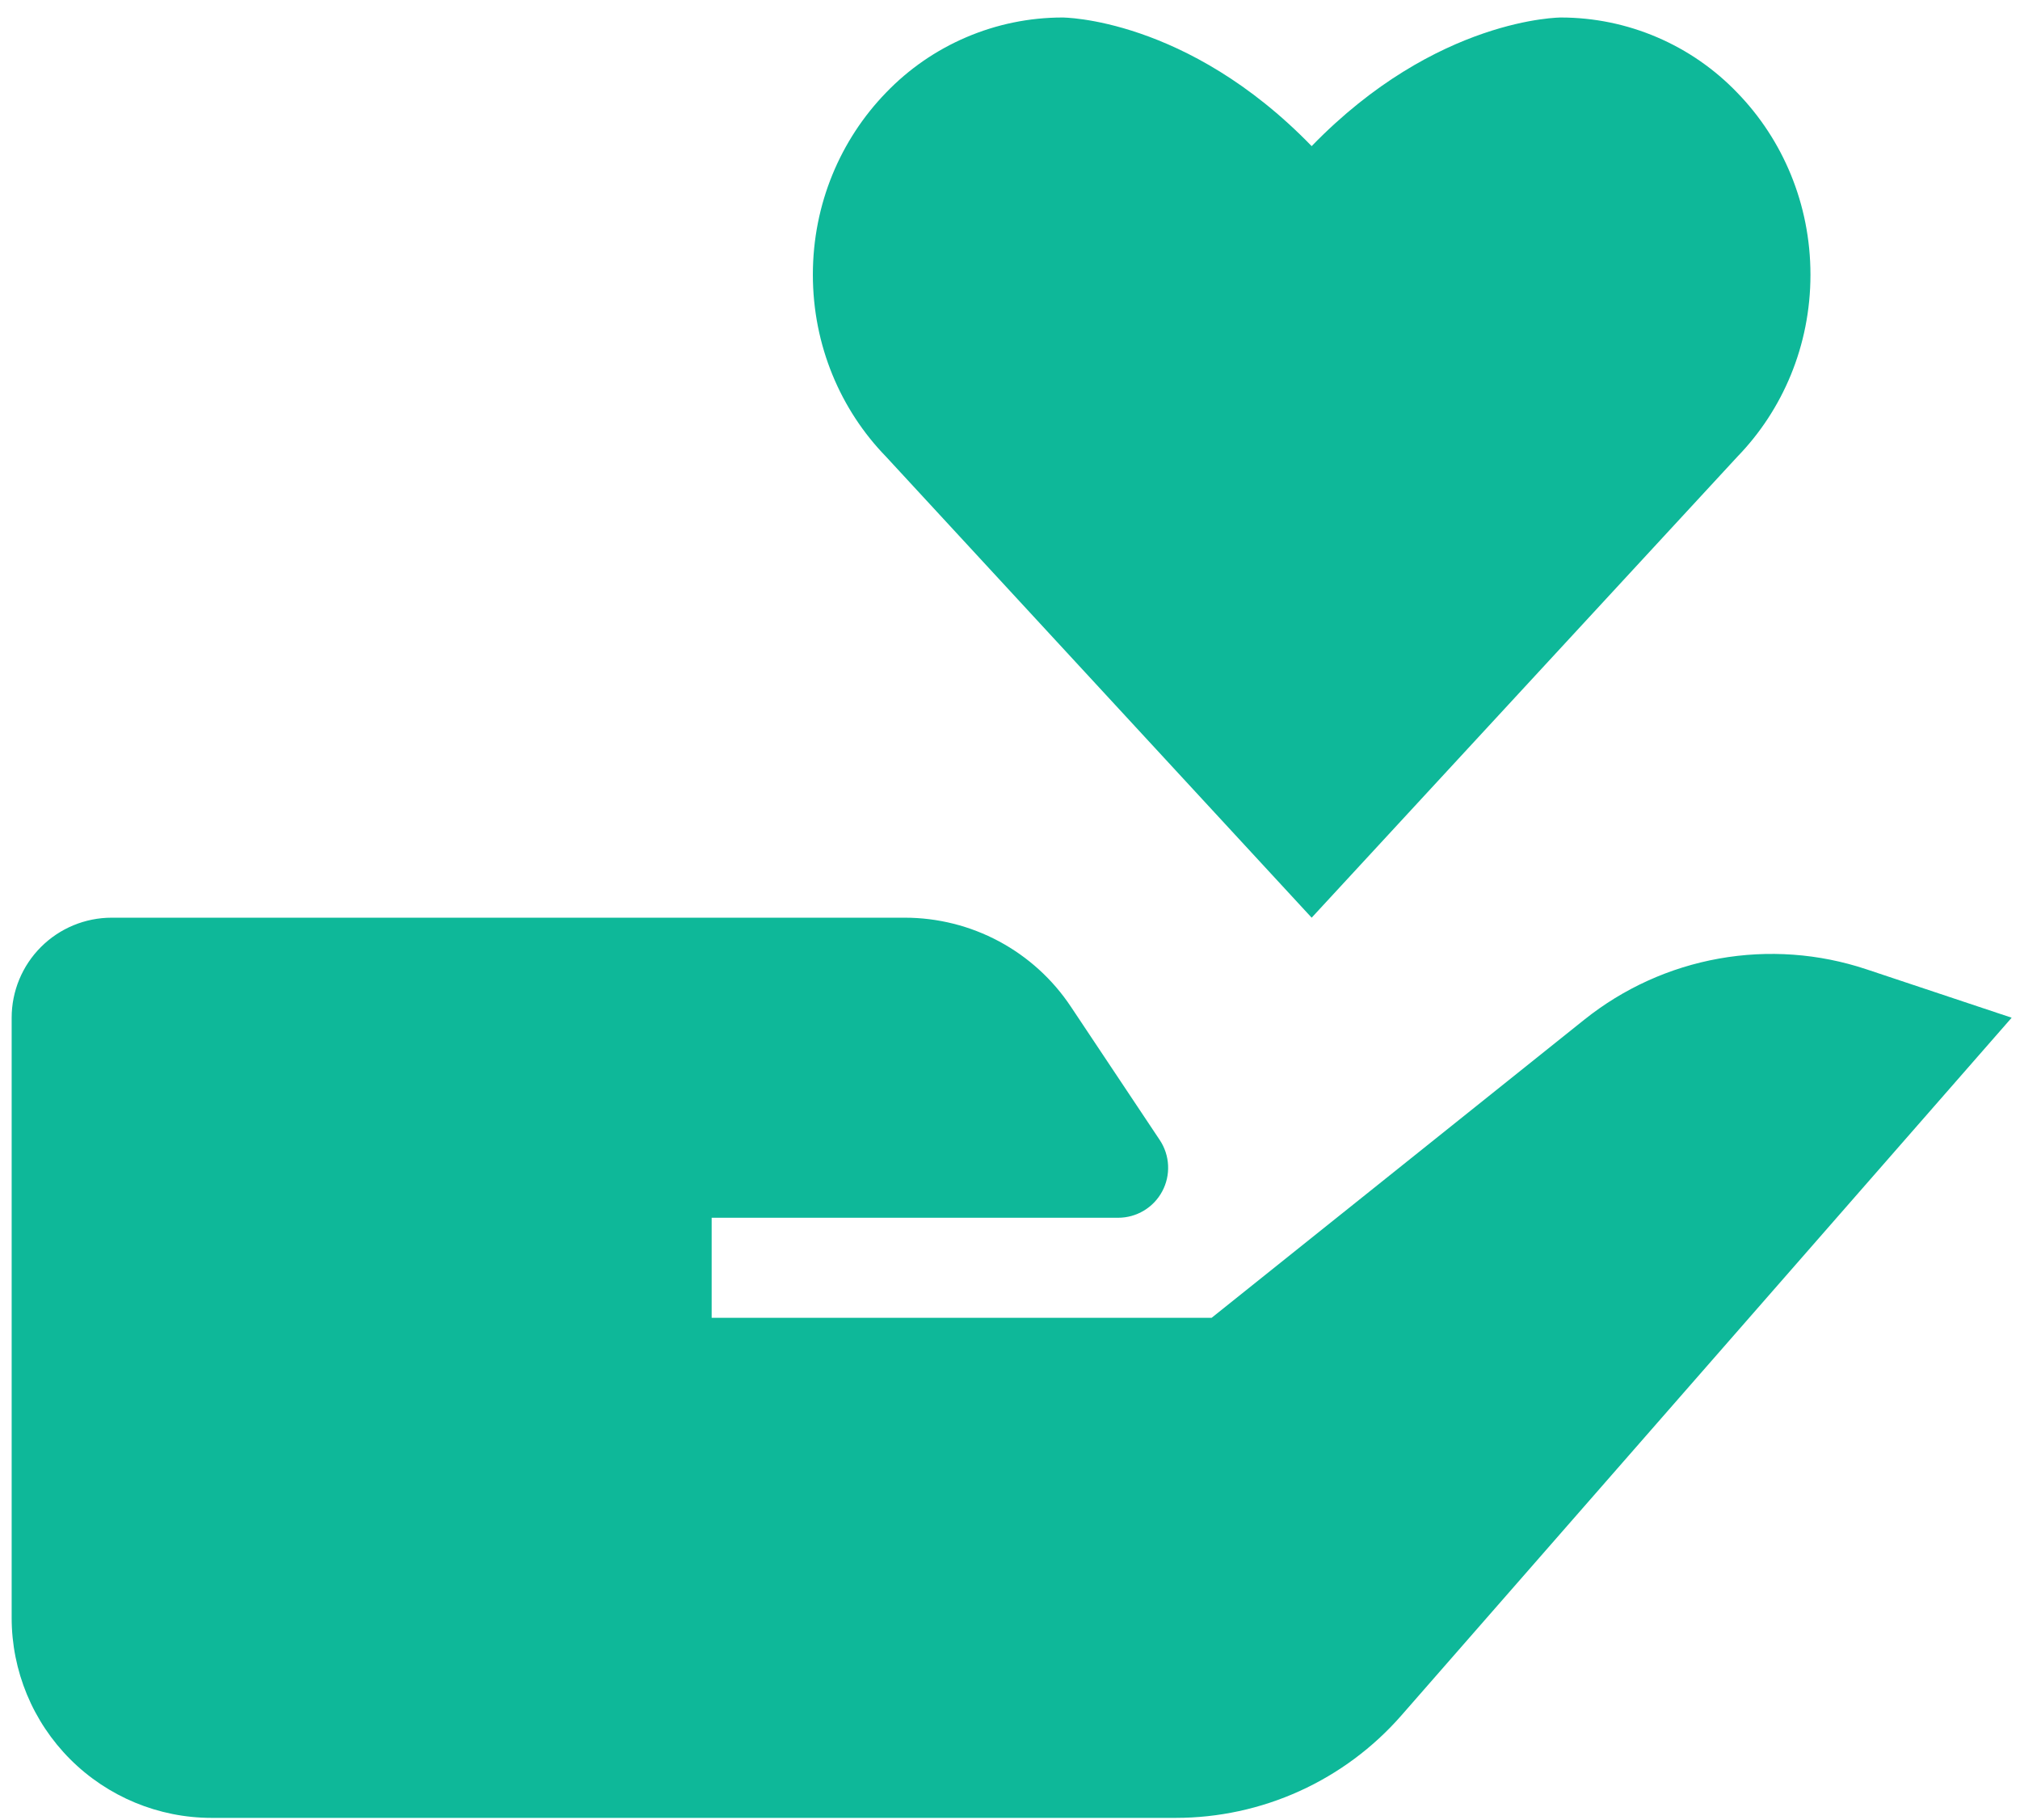 <?xml version="1.0" encoding="UTF-8"?>
<svg xmlns="http://www.w3.org/2000/svg" width="101" height="91" viewBox="0 0 101 91" fill="none">
  <path d="M79.213 50.975L60.583 65.875H35.583V60.875H55.908C56.361 60.875 56.804 60.752 57.192 60.519C57.58 60.287 57.898 59.954 58.111 59.555C58.325 59.156 58.426 58.707 58.404 58.255C58.383 57.804 58.239 57.367 57.988 56.99L53.548 50.33C52.638 48.959 51.402 47.835 49.951 47.057C48.5 46.28 46.879 45.874 45.233 45.875H5.583C4.257 45.875 2.986 46.402 2.048 47.34C1.11 48.277 0.583 49.549 0.583 50.875V80.875C0.583 83.527 1.637 86.071 3.512 87.946C5.388 89.821 7.931 90.875 10.583 90.875H58.778C60.916 90.876 63.03 90.419 64.977 89.536C66.924 88.653 68.66 87.364 70.068 85.755L100.583 50.875L93.323 48.455C90.948 47.663 88.412 47.479 85.948 47.919C83.483 48.359 81.168 49.41 79.213 50.975ZM86.873 22.825C89.128 20.5 90.523 17.285 90.523 13.735C90.523 10.185 89.128 6.97 86.873 4.645C85.733 3.455 84.364 2.507 82.848 1.86C81.333 1.212 79.702 0.877 78.053 0.875C78.053 0.875 71.833 0.86 65.583 7.305C59.333 0.86 53.113 0.875 53.113 0.875C51.466 0.877 49.835 1.212 48.32 1.859C46.804 2.505 45.435 3.451 44.293 4.64C42.038 6.97 40.643 10.18 40.643 13.73C40.643 17.28 42.038 20.5 44.293 22.82L65.583 45.875L86.873 22.825Z" fill="#0EB899"></path>
</svg>
